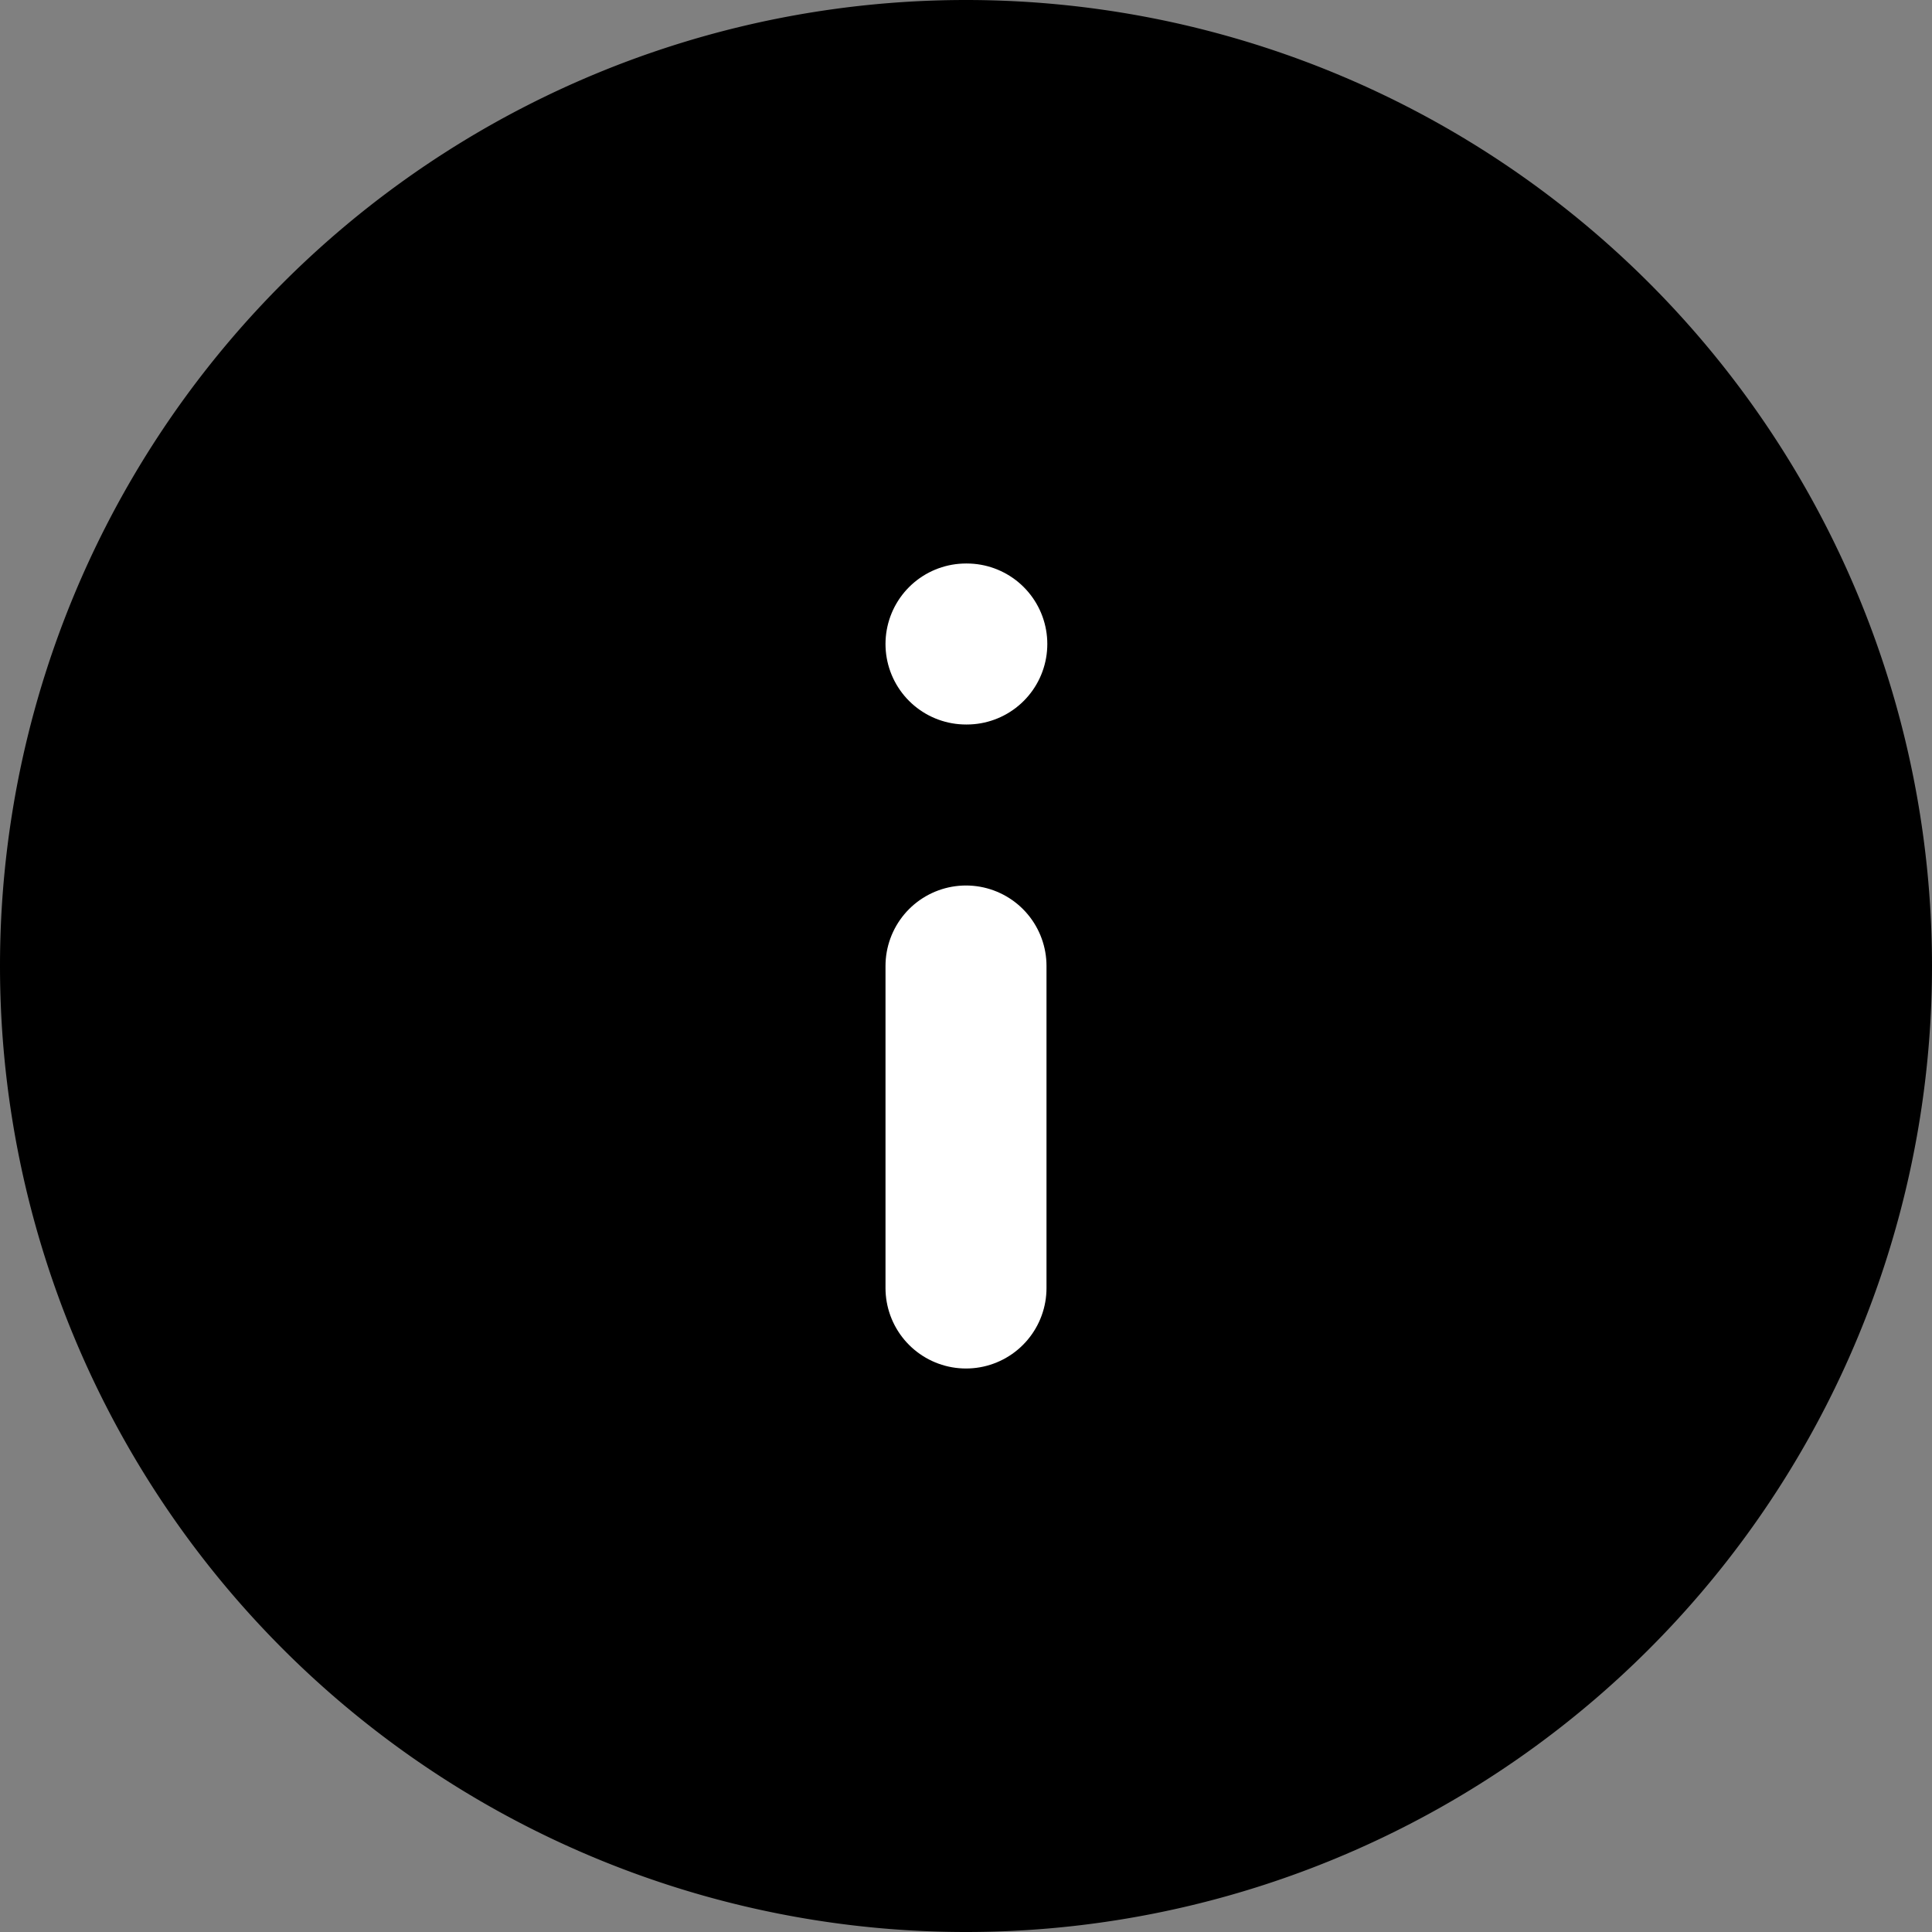<svg fill="none" xmlns="http://www.w3.org/2000/svg" viewBox="0 0 12 12"><rect x="0" y="0" width="12" height="12" fill="#808080" stroke="none"/><path d="M6 11A5 5 0 106 1a5 5 0 000 10z" fill="#000" stroke="#000" stroke-width="2" stroke-linecap="round" stroke-linejoin="round"/><path d="M6 8V6M6 4h.005" stroke="#fff" stroke-linecap="round" stroke-linejoin="round"/></svg>